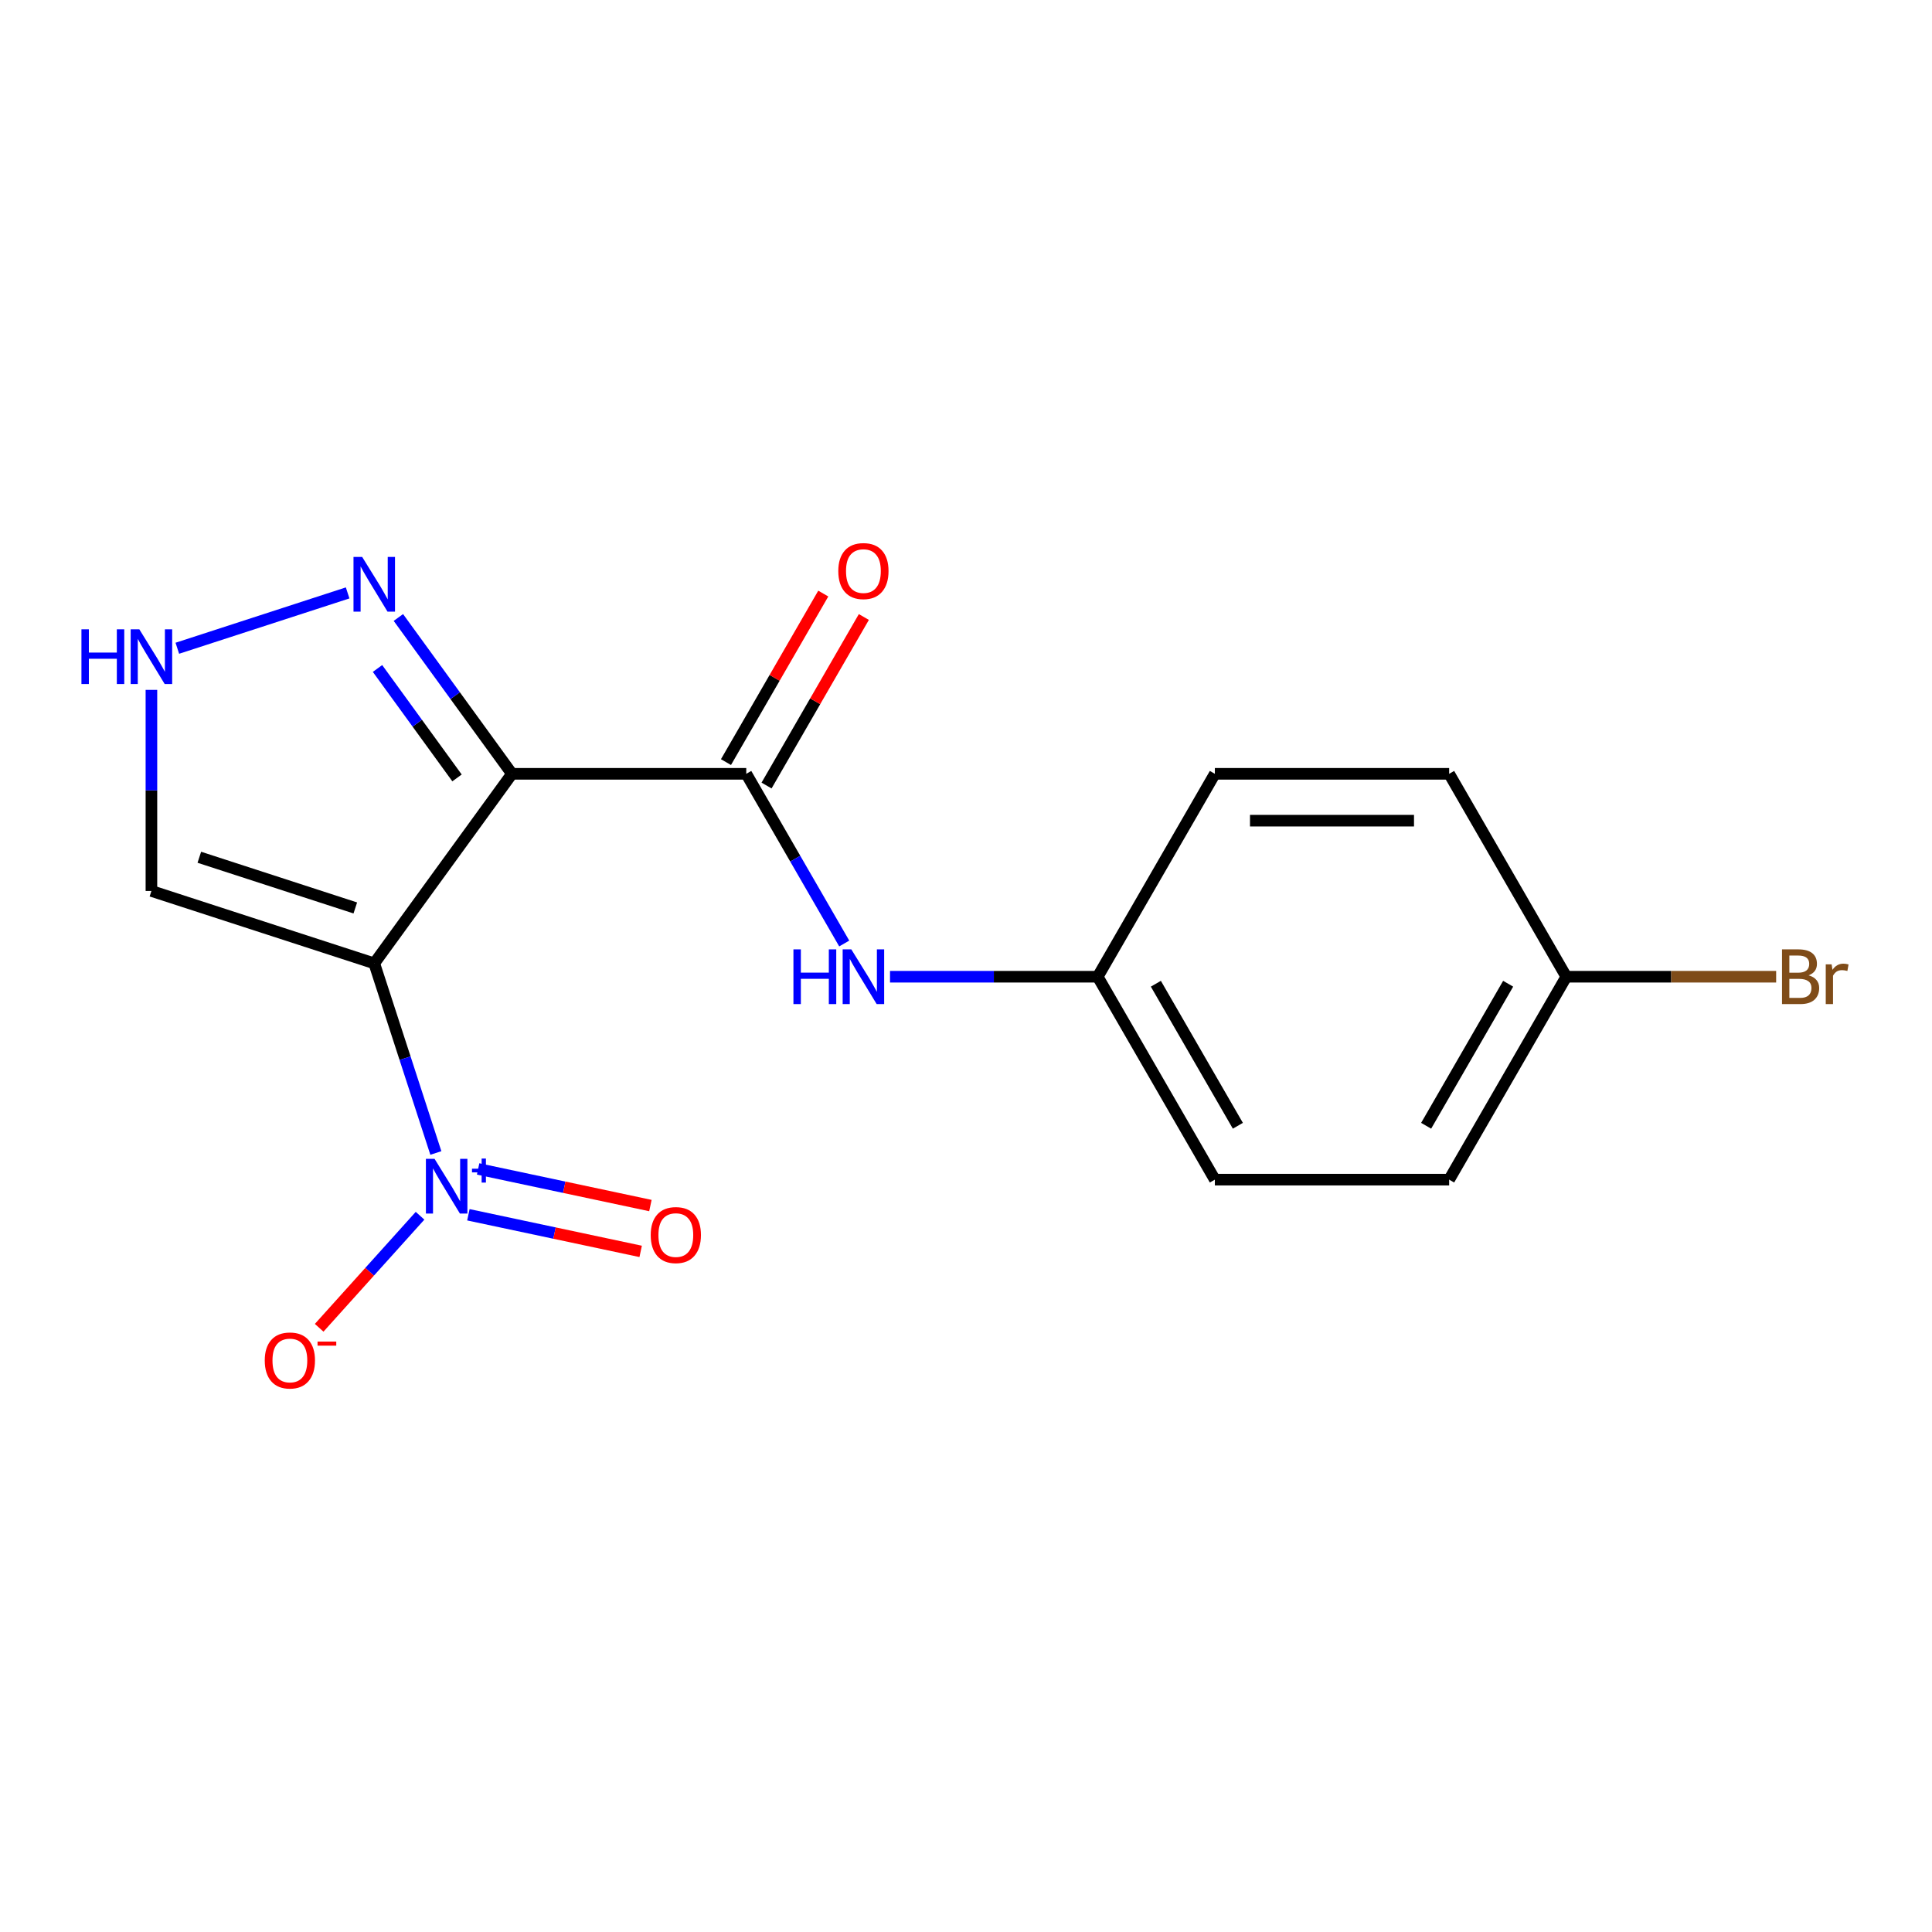 <?xml version='1.0' encoding='iso-8859-1'?>
<svg version='1.1' baseProfile='full'
              xmlns='http://www.w3.org/2000/svg'
                      xmlns:rdkit='http://www.rdkit.org/xml'
                      xmlns:xlink='http://www.w3.org/1999/xlink'
                  xml:space='preserve'
width='1000px' height='1000px' viewBox='0 0 1000 1000'>
<!-- END OF HEADER -->
<rect style='opacity:1.0;fill:#FFFFFF;stroke:none' width='1000' height='1000' x='0' y='0'> </rect>
<path class='bond-0' d='M 193.711,498.638 L 264.993,400.528' style='fill:none;fill-rule:evenodd;stroke:#000000;stroke-width:6px;stroke-linecap:butt;stroke-linejoin:miter;stroke-opacity:1' />
<path class='bond-1' d='M 193.711,498.638 L 209.655,547.711' style='fill:none;fill-rule:evenodd;stroke:#000000;stroke-width:6px;stroke-linecap:butt;stroke-linejoin:miter;stroke-opacity:1' />
<path class='bond-1' d='M 209.655,547.711 L 225.6,596.783' style='fill:none;fill-rule:evenodd;stroke:#0000FF;stroke-width:6px;stroke-linecap:butt;stroke-linejoin:miter;stroke-opacity:1' />
<path class='bond-4' d='M 193.711,498.638 L 78.375,461.163' style='fill:none;fill-rule:evenodd;stroke:#000000;stroke-width:6px;stroke-linecap:butt;stroke-linejoin:miter;stroke-opacity:1' />
<path class='bond-4' d='M 183.906,469.95 L 103.17,443.717' style='fill:none;fill-rule:evenodd;stroke:#000000;stroke-width:6px;stroke-linecap:butt;stroke-linejoin:miter;stroke-opacity:1' />
<path class='bond-2' d='M 264.993,400.528 L 386.264,400.528' style='fill:none;fill-rule:evenodd;stroke:#000000;stroke-width:6px;stroke-linecap:butt;stroke-linejoin:miter;stroke-opacity:1' />
<path class='bond-3' d='M 264.993,400.528 L 235.597,360.068' style='fill:none;fill-rule:evenodd;stroke:#000000;stroke-width:6px;stroke-linecap:butt;stroke-linejoin:miter;stroke-opacity:1' />
<path class='bond-3' d='M 235.597,360.068 L 206.202,319.608' style='fill:none;fill-rule:evenodd;stroke:#0000FF;stroke-width:6px;stroke-linecap:butt;stroke-linejoin:miter;stroke-opacity:1' />
<path class='bond-3' d='M 236.552,402.646 L 215.975,374.324' style='fill:none;fill-rule:evenodd;stroke:#000000;stroke-width:6px;stroke-linecap:butt;stroke-linejoin:miter;stroke-opacity:1' />
<path class='bond-3' d='M 215.975,374.324 L 195.398,346.003' style='fill:none;fill-rule:evenodd;stroke:#0000FF;stroke-width:6px;stroke-linecap:butt;stroke-linejoin:miter;stroke-opacity:1' />
<path class='bond-7' d='M 217.414,629.27 L 191.307,658.265' style='fill:none;fill-rule:evenodd;stroke:#0000FF;stroke-width:6px;stroke-linecap:butt;stroke-linejoin:miter;stroke-opacity:1' />
<path class='bond-7' d='M 191.307,658.265 L 165.2,687.26' style='fill:none;fill-rule:evenodd;stroke:#FF0000;stroke-width:6px;stroke-linecap:butt;stroke-linejoin:miter;stroke-opacity:1' />
<path class='bond-8' d='M 242.436,628.764 L 287.021,638.241' style='fill:none;fill-rule:evenodd;stroke:#0000FF;stroke-width:6px;stroke-linecap:butt;stroke-linejoin:miter;stroke-opacity:1' />
<path class='bond-8' d='M 287.021,638.241 L 331.606,647.718' style='fill:none;fill-rule:evenodd;stroke:#FF0000;stroke-width:6px;stroke-linecap:butt;stroke-linejoin:miter;stroke-opacity:1' />
<path class='bond-8' d='M 247.479,605.04 L 292.064,614.516' style='fill:none;fill-rule:evenodd;stroke:#0000FF;stroke-width:6px;stroke-linecap:butt;stroke-linejoin:miter;stroke-opacity:1' />
<path class='bond-8' d='M 292.064,614.516 L 336.649,623.993' style='fill:none;fill-rule:evenodd;stroke:#FF0000;stroke-width:6px;stroke-linecap:butt;stroke-linejoin:miter;stroke-opacity:1' />
<path class='bond-6' d='M 386.264,400.528 L 411.619,444.444' style='fill:none;fill-rule:evenodd;stroke:#000000;stroke-width:6px;stroke-linecap:butt;stroke-linejoin:miter;stroke-opacity:1' />
<path class='bond-6' d='M 411.619,444.444 L 436.974,488.36' style='fill:none;fill-rule:evenodd;stroke:#0000FF;stroke-width:6px;stroke-linecap:butt;stroke-linejoin:miter;stroke-opacity:1' />
<path class='bond-9' d='M 396.767,406.591 L 421.949,362.975' style='fill:none;fill-rule:evenodd;stroke:#000000;stroke-width:6px;stroke-linecap:butt;stroke-linejoin:miter;stroke-opacity:1' />
<path class='bond-9' d='M 421.949,362.975 L 447.13,319.359' style='fill:none;fill-rule:evenodd;stroke:#FF0000;stroke-width:6px;stroke-linecap:butt;stroke-linejoin:miter;stroke-opacity:1' />
<path class='bond-9' d='M 375.762,394.464 L 400.944,350.848' style='fill:none;fill-rule:evenodd;stroke:#000000;stroke-width:6px;stroke-linecap:butt;stroke-linejoin:miter;stroke-opacity:1' />
<path class='bond-9' d='M 400.944,350.848 L 426.126,307.231' style='fill:none;fill-rule:evenodd;stroke:#FF0000;stroke-width:6px;stroke-linecap:butt;stroke-linejoin:miter;stroke-opacity:1' />
<path class='bond-17' d='M 179.939,306.891 L 91.785,335.535' style='fill:none;fill-rule:evenodd;stroke:#0000FF;stroke-width:6px;stroke-linecap:butt;stroke-linejoin:miter;stroke-opacity:1' />
<path class='bond-5' d='M 78.375,461.163 L 78.375,409.123' style='fill:none;fill-rule:evenodd;stroke:#000000;stroke-width:6px;stroke-linecap:butt;stroke-linejoin:miter;stroke-opacity:1' />
<path class='bond-5' d='M 78.375,409.123 L 78.375,357.083' style='fill:none;fill-rule:evenodd;stroke:#0000FF;stroke-width:6px;stroke-linecap:butt;stroke-linejoin:miter;stroke-opacity:1' />
<path class='bond-10' d='M 460.672,505.552 L 514.422,505.552' style='fill:none;fill-rule:evenodd;stroke:#0000FF;stroke-width:6px;stroke-linecap:butt;stroke-linejoin:miter;stroke-opacity:1' />
<path class='bond-10' d='M 514.422,505.552 L 568.172,505.552' style='fill:none;fill-rule:evenodd;stroke:#000000;stroke-width:6px;stroke-linecap:butt;stroke-linejoin:miter;stroke-opacity:1' />
<path class='bond-13' d='M 568.172,505.552 L 628.808,400.528' style='fill:none;fill-rule:evenodd;stroke:#000000;stroke-width:6px;stroke-linecap:butt;stroke-linejoin:miter;stroke-opacity:1' />
<path class='bond-14' d='M 568.172,505.552 L 628.808,610.576' style='fill:none;fill-rule:evenodd;stroke:#000000;stroke-width:6px;stroke-linecap:butt;stroke-linejoin:miter;stroke-opacity:1' />
<path class='bond-14' d='M 598.272,509.178 L 640.717,582.695' style='fill:none;fill-rule:evenodd;stroke:#000000;stroke-width:6px;stroke-linecap:butt;stroke-linejoin:miter;stroke-opacity:1' />
<path class='bond-11' d='M 810.715,505.552 L 750.079,610.576' style='fill:none;fill-rule:evenodd;stroke:#000000;stroke-width:6px;stroke-linecap:butt;stroke-linejoin:miter;stroke-opacity:1' />
<path class='bond-11' d='M 780.615,509.178 L 738.17,582.695' style='fill:none;fill-rule:evenodd;stroke:#000000;stroke-width:6px;stroke-linecap:butt;stroke-linejoin:miter;stroke-opacity:1' />
<path class='bond-12' d='M 810.715,505.552 L 865.025,505.552' style='fill:none;fill-rule:evenodd;stroke:#000000;stroke-width:6px;stroke-linecap:butt;stroke-linejoin:miter;stroke-opacity:1' />
<path class='bond-12' d='M 865.025,505.552 L 919.335,505.552' style='fill:none;fill-rule:evenodd;stroke:#7F4C19;stroke-width:6px;stroke-linecap:butt;stroke-linejoin:miter;stroke-opacity:1' />
<path class='bond-18' d='M 810.715,505.552 L 750.079,400.528' style='fill:none;fill-rule:evenodd;stroke:#000000;stroke-width:6px;stroke-linecap:butt;stroke-linejoin:miter;stroke-opacity:1' />
<path class='bond-15' d='M 628.808,400.528 L 750.079,400.528' style='fill:none;fill-rule:evenodd;stroke:#000000;stroke-width:6px;stroke-linecap:butt;stroke-linejoin:miter;stroke-opacity:1' />
<path class='bond-15' d='M 646.998,424.782 L 731.888,424.782' style='fill:none;fill-rule:evenodd;stroke:#000000;stroke-width:6px;stroke-linecap:butt;stroke-linejoin:miter;stroke-opacity:1' />
<path class='bond-16' d='M 628.808,610.576 L 750.079,610.576' style='fill:none;fill-rule:evenodd;stroke:#000000;stroke-width:6px;stroke-linecap:butt;stroke-linejoin:miter;stroke-opacity:1' />
<path  class='atom-2' d='M 224.926 599.815
L 234.206 614.815
Q 235.126 616.295, 236.606 618.975
Q 238.086 621.655, 238.166 621.815
L 238.166 599.815
L 241.926 599.815
L 241.926 628.135
L 238.046 628.135
L 228.086 611.735
Q 226.926 609.815, 225.686 607.615
Q 224.486 605.415, 224.126 604.735
L 224.126 628.135
L 220.446 628.135
L 220.446 599.815
L 224.926 599.815
' fill='#0000FF'/>
<path  class='atom-2' d='M 244.302 604.919
L 249.292 604.919
L 249.292 599.666
L 251.509 599.666
L 251.509 604.919
L 256.631 604.919
L 256.631 606.82
L 251.509 606.82
L 251.509 612.1
L 249.292 612.1
L 249.292 606.82
L 244.302 606.82
L 244.302 604.919
' fill='#0000FF'/>
<path  class='atom-4' d='M 187.451 288.257
L 196.731 303.257
Q 197.651 304.737, 199.131 307.417
Q 200.611 310.097, 200.691 310.257
L 200.691 288.257
L 204.451 288.257
L 204.451 316.577
L 200.571 316.577
L 190.611 300.177
Q 189.451 298.257, 188.211 296.057
Q 187.011 293.857, 186.651 293.177
L 186.651 316.577
L 182.971 316.577
L 182.971 288.257
L 187.451 288.257
' fill='#0000FF'/>
<path  class='atom-6' d='M 42.155 325.732
L 45.995 325.732
L 45.995 337.772
L 60.475 337.772
L 60.475 325.732
L 64.315 325.732
L 64.315 354.052
L 60.475 354.052
L 60.475 340.972
L 45.995 340.972
L 45.995 354.052
L 42.155 354.052
L 42.155 325.732
' fill='#0000FF'/>
<path  class='atom-6' d='M 72.115 325.732
L 81.395 340.732
Q 82.315 342.212, 83.795 344.892
Q 85.275 347.572, 85.355 347.732
L 85.355 325.732
L 89.115 325.732
L 89.115 354.052
L 85.235 354.052
L 75.275 337.652
Q 74.115 335.732, 72.875 333.532
Q 71.675 331.332, 71.315 330.652
L 71.315 354.052
L 67.635 354.052
L 67.635 325.732
L 72.115 325.732
' fill='#0000FF'/>
<path  class='atom-7' d='M 410.68 491.392
L 414.52 491.392
L 414.52 503.432
L 429 503.432
L 429 491.392
L 432.84 491.392
L 432.84 519.712
L 429 519.712
L 429 506.632
L 414.52 506.632
L 414.52 519.712
L 410.68 519.712
L 410.68 491.392
' fill='#0000FF'/>
<path  class='atom-7' d='M 440.64 491.392
L 449.92 506.392
Q 450.84 507.872, 452.32 510.552
Q 453.8 513.232, 453.88 513.392
L 453.88 491.392
L 457.64 491.392
L 457.64 519.712
L 453.76 519.712
L 443.8 503.312
Q 442.64 501.392, 441.4 499.192
Q 440.2 496.992, 439.84 496.312
L 439.84 519.712
L 436.16 519.712
L 436.16 491.392
L 440.64 491.392
' fill='#0000FF'/>
<path  class='atom-8' d='M 137.039 704.177
Q 137.039 697.377, 140.399 693.577
Q 143.759 689.777, 150.039 689.777
Q 156.319 689.777, 159.679 693.577
Q 163.039 697.377, 163.039 704.177
Q 163.039 711.057, 159.639 714.977
Q 156.239 718.857, 150.039 718.857
Q 143.799 718.857, 140.399 714.977
Q 137.039 711.097, 137.039 704.177
M 150.039 715.657
Q 154.359 715.657, 156.679 712.777
Q 159.039 709.857, 159.039 704.177
Q 159.039 698.617, 156.679 695.817
Q 154.359 692.977, 150.039 692.977
Q 145.719 692.977, 143.359 695.777
Q 141.039 698.577, 141.039 704.177
Q 141.039 709.897, 143.359 712.777
Q 145.719 715.657, 150.039 715.657
' fill='#FF0000'/>
<path  class='atom-8' d='M 164.359 694.399
L 174.048 694.399
L 174.048 696.511
L 164.359 696.511
L 164.359 694.399
' fill='#FF0000'/>
<path  class='atom-9' d='M 336.808 639.268
Q 336.808 632.468, 340.168 628.668
Q 343.528 624.868, 349.808 624.868
Q 356.088 624.868, 359.448 628.668
Q 362.808 632.468, 362.808 639.268
Q 362.808 646.148, 359.408 650.068
Q 356.008 653.948, 349.808 653.948
Q 343.568 653.948, 340.168 650.068
Q 336.808 646.188, 336.808 639.268
M 349.808 650.748
Q 354.128 650.748, 356.448 647.868
Q 358.808 644.948, 358.808 639.268
Q 358.808 633.708, 356.448 630.908
Q 354.128 628.068, 349.808 628.068
Q 345.488 628.068, 343.128 630.868
Q 340.808 633.668, 340.808 639.268
Q 340.808 644.988, 343.128 647.868
Q 345.488 650.748, 349.808 650.748
' fill='#FF0000'/>
<path  class='atom-10' d='M 433.9 295.583
Q 433.9 288.783, 437.26 284.983
Q 440.62 281.183, 446.9 281.183
Q 453.18 281.183, 456.54 284.983
Q 459.9 288.783, 459.9 295.583
Q 459.9 302.463, 456.5 306.383
Q 453.1 310.263, 446.9 310.263
Q 440.66 310.263, 437.26 306.383
Q 433.9 302.503, 433.9 295.583
M 446.9 307.063
Q 451.22 307.063, 453.54 304.183
Q 455.9 301.263, 455.9 295.583
Q 455.9 290.023, 453.54 287.223
Q 451.22 284.383, 446.9 284.383
Q 442.58 284.383, 440.22 287.183
Q 437.9 289.983, 437.9 295.583
Q 437.9 301.303, 440.22 304.183
Q 442.58 307.063, 446.9 307.063
' fill='#FF0000'/>
<path  class='atom-13' d='M 936.127 504.832
Q 938.847 505.592, 940.207 507.272
Q 941.607 508.912, 941.607 511.352
Q 941.607 515.272, 939.087 517.512
Q 936.607 519.712, 931.887 519.712
L 922.367 519.712
L 922.367 491.392
L 930.727 491.392
Q 935.567 491.392, 938.007 493.352
Q 940.447 495.312, 940.447 498.912
Q 940.447 503.192, 936.127 504.832
M 926.167 494.592
L 926.167 503.472
L 930.727 503.472
Q 933.527 503.472, 934.967 502.352
Q 936.447 501.192, 936.447 498.912
Q 936.447 494.592, 930.727 494.592
L 926.167 494.592
M 931.887 516.512
Q 934.647 516.512, 936.127 515.192
Q 937.607 513.872, 937.607 511.352
Q 937.607 509.032, 935.967 507.872
Q 934.367 506.672, 931.287 506.672
L 926.167 506.672
L 926.167 516.512
L 931.887 516.512
' fill='#7F4C19'/>
<path  class='atom-13' d='M 948.047 499.152
L 948.487 501.992
Q 950.647 498.792, 954.167 498.792
Q 955.287 498.792, 956.807 499.192
L 956.207 502.552
Q 954.487 502.152, 953.527 502.152
Q 951.847 502.152, 950.727 502.832
Q 949.647 503.472, 948.767 505.032
L 948.767 519.712
L 945.007 519.712
L 945.007 499.152
L 948.047 499.152
' fill='#7F4C19'/>
</svg>
